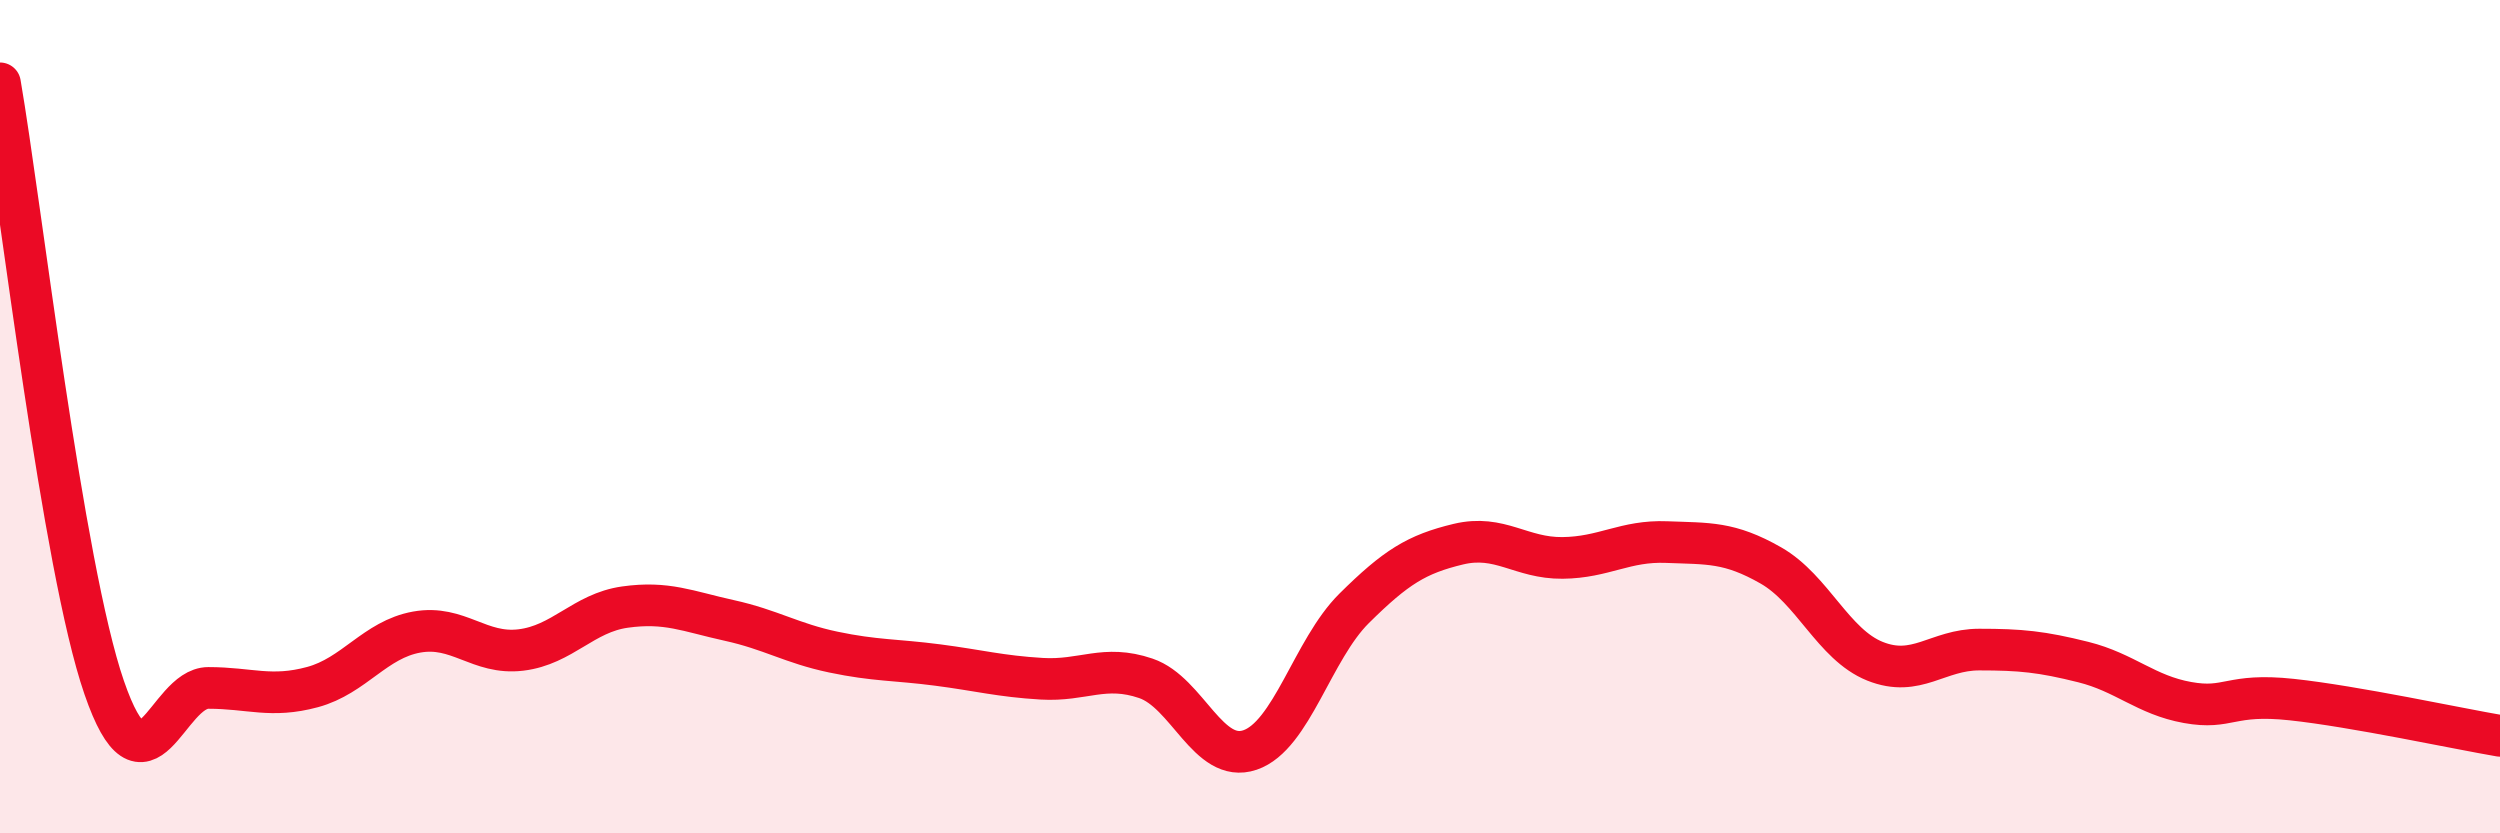 
    <svg width="60" height="20" viewBox="0 0 60 20" xmlns="http://www.w3.org/2000/svg">
      <path
        d="M 0,2 C 0.5,4.9 1.5,13.6 2.5,16.5 C 3.5,19.4 4,16.51 5,16.51 C 6,16.51 6.5,16.76 7.5,16.49 C 8.5,16.22 9,15.35 10,15.17 C 11,14.99 11.5,15.72 12.5,15.6 C 13.5,15.48 14,14.71 15,14.57 C 16,14.43 16.5,14.67 17.5,14.89 C 18.5,15.11 19,15.44 20,15.65 C 21,15.86 21.5,15.83 22.5,15.96 C 23.5,16.09 24,16.23 25,16.29 C 26,16.35 26.5,15.94 27.5,16.28 C 28.5,16.62 29,18.34 30,18 C 31,17.66 31.5,15.59 32.5,14.6 C 33.5,13.61 34,13.3 35,13.06 C 36,12.82 36.5,13.4 37.5,13.39 C 38.5,13.38 39,12.97 40,13.01 C 41,13.05 41.5,13 42.5,13.57 C 43.5,14.14 44,15.47 45,15.87 C 46,16.27 46.5,15.59 47.5,15.59 C 48.5,15.59 49,15.64 50,15.89 C 51,16.14 51.5,16.68 52.5,16.86 C 53.5,17.04 53.5,16.63 55,16.79 C 56.5,16.95 59,17.49 60,17.66L60 20L0 20Z"
        fill="#EB0A25"
        opacity="0.1"
        stroke-linecap="round"
        stroke-linejoin="round"
      />
      <path
        d="M 0,2 C 0.5,4.9 1.5,13.6 2.5,16.5 C 3.5,19.4 4,16.51 5,16.51 C 6,16.51 6.5,16.76 7.5,16.49 C 8.5,16.22 9,15.35 10,15.17 C 11,14.99 11.5,15.72 12.5,15.6 C 13.5,15.48 14,14.71 15,14.57 C 16,14.43 16.5,14.67 17.5,14.89 C 18.5,15.11 19,15.44 20,15.65 C 21,15.86 21.5,15.83 22.5,15.96 C 23.5,16.09 24,16.23 25,16.29 C 26,16.35 26.5,15.94 27.5,16.28 C 28.5,16.62 29,18.34 30,18 C 31,17.66 31.5,15.59 32.5,14.6 C 33.5,13.61 34,13.3 35,13.06 C 36,12.82 36.5,13.4 37.5,13.39 C 38.5,13.38 39,12.97 40,13.01 C 41,13.05 41.5,13 42.5,13.57 C 43.5,14.14 44,15.47 45,15.87 C 46,16.27 46.5,15.59 47.5,15.59 C 48.5,15.59 49,15.64 50,15.89 C 51,16.14 51.5,16.68 52.5,16.86 C 53.5,17.04 53.5,16.63 55,16.79 C 56.5,16.95 59,17.49 60,17.66"
        stroke="#EB0A25"
        stroke-width="1"
        fill="none"
        stroke-linecap="round"
        stroke-linejoin="round"
      />
    </svg>
  